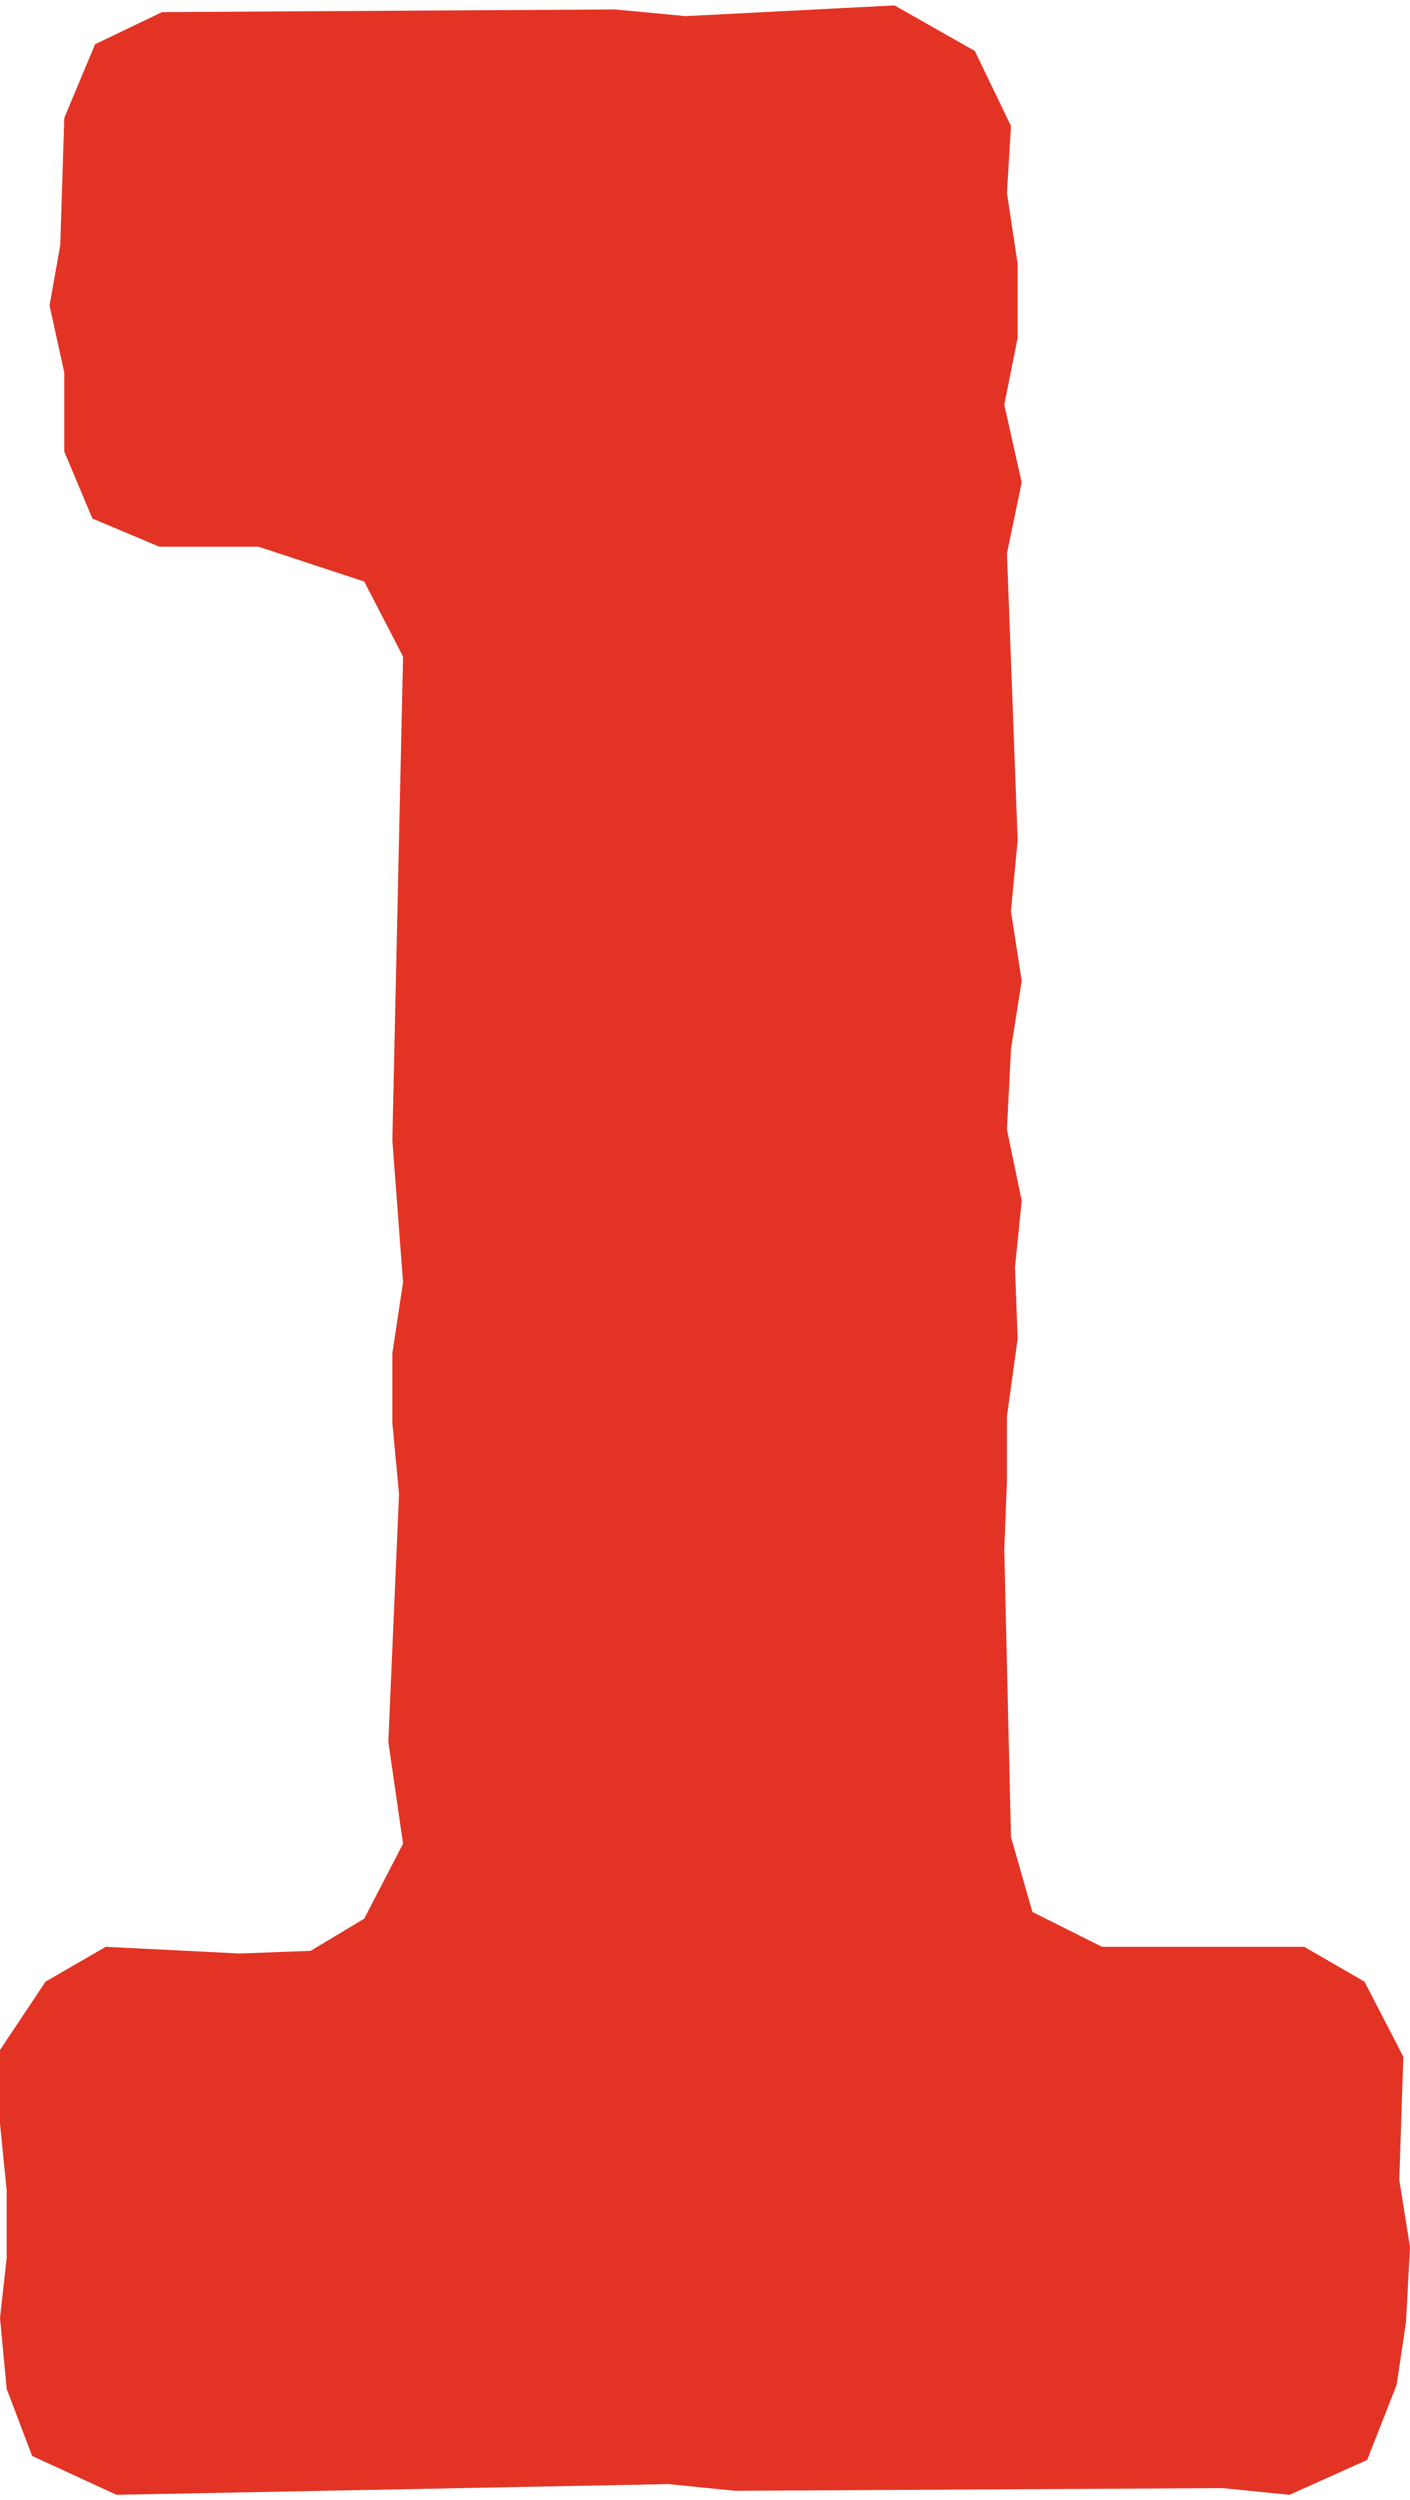 <svg xmlns="http://www.w3.org/2000/svg" xml:space="preserve" width="79" height="140" style="shape-rendering:geometricPrecision;text-rendering:geometricPrecision;image-rendering:optimizeQuality;fill-rule:evenodd;clip-rule:evenodd" viewBox="0 0 10.53 18.58">    <path style="fill:#e33324;fill-rule:nonzero" d="m.05 17.79.19.5.63.29 4.12-.08.5.05 3.64-.02.5.05.58-.26.22-.56.07-.47.03-.56-.08-.5.03-.92-.29-.56-.45-.26H8.23l-.52-.26-.16-.56-.05-2.14.02-.52v-.48l.08-.58-.02-.53.05-.5-.11-.53.03-.6.08-.51-.08-.52.05-.53-.08-2.14.11-.53-.13-.58.1-.5v-.55l-.08-.53.03-.5-.27-.56-.6-.34-1.56.08-.53-.05-3.38.02-.5.24-.23.55-.03.95-.08.45.11.5v.59l.21.5.5.21h.74l.79.26.29.56-.08 3.61.08 1.06-.08.53v.52l.05.53-.08 1.85.11.76-.29.56-.4.24-.53.02-1-.05-.45.26-.34.51v.55l.05.5v.5l-.05.45z"></path></svg>